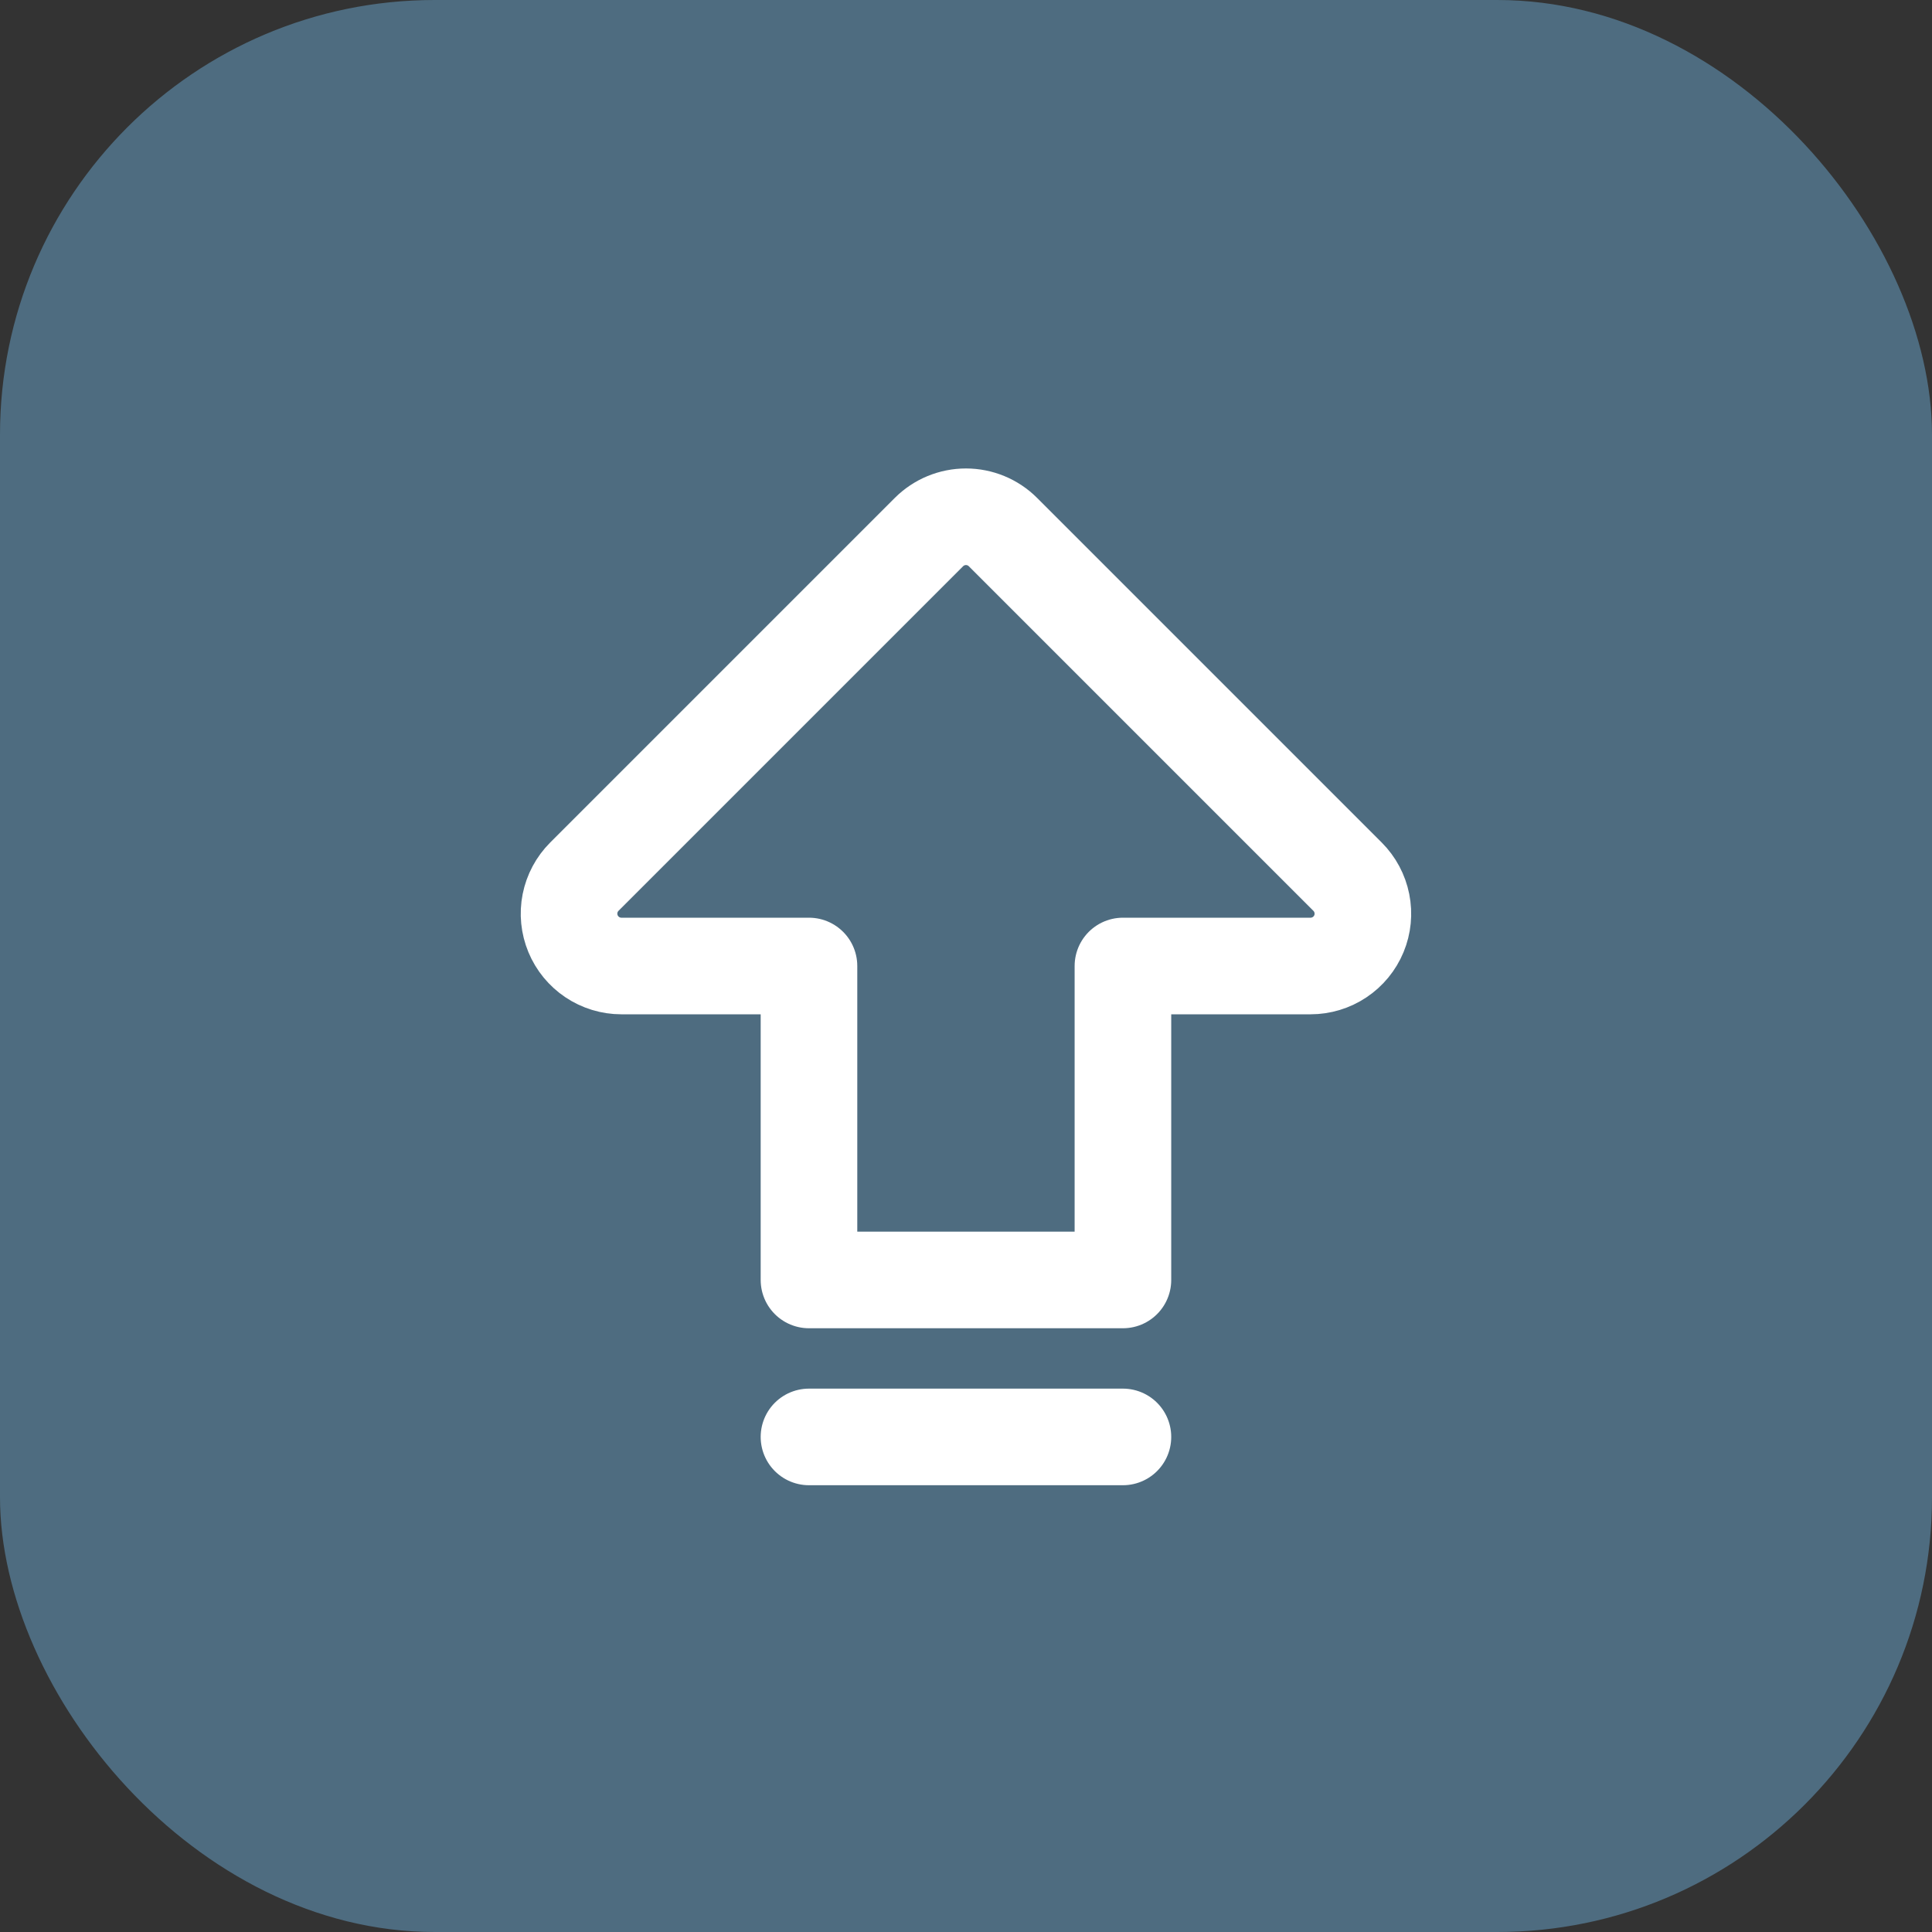 <?xml version="1.0" encoding="UTF-8"?> <svg xmlns="http://www.w3.org/2000/svg" width="40" height="40" viewBox="0 0 40 40" fill="none"><rect x="0" y="0" width="40" height="40" fill="#333333" stroke="none"/><rect width="40" height="40" rx="9" fill="#4E6C80"></rect><path d="M16.749 29.75H23.249M16.749 20H12.864C12.65 20 12.441 19.936 12.263 19.817C12.085 19.698 11.946 19.529 11.864 19.331C11.782 19.133 11.76 18.916 11.802 18.705C11.844 18.495 11.947 18.302 12.098 18.151L19.233 11.016C19.436 10.813 19.712 10.699 19.999 10.699C20.286 10.699 20.562 10.813 20.765 11.016L27.9 18.151C28.051 18.302 28.154 18.495 28.196 18.705C28.238 18.916 28.217 19.133 28.135 19.331C28.053 19.529 27.914 19.698 27.736 19.817C27.558 19.936 27.348 20 27.134 20H23.249V26.5H16.749V20Z" stroke="white" stroke-width="2" stroke-linecap="round" stroke-linejoin="round"></path></svg> 